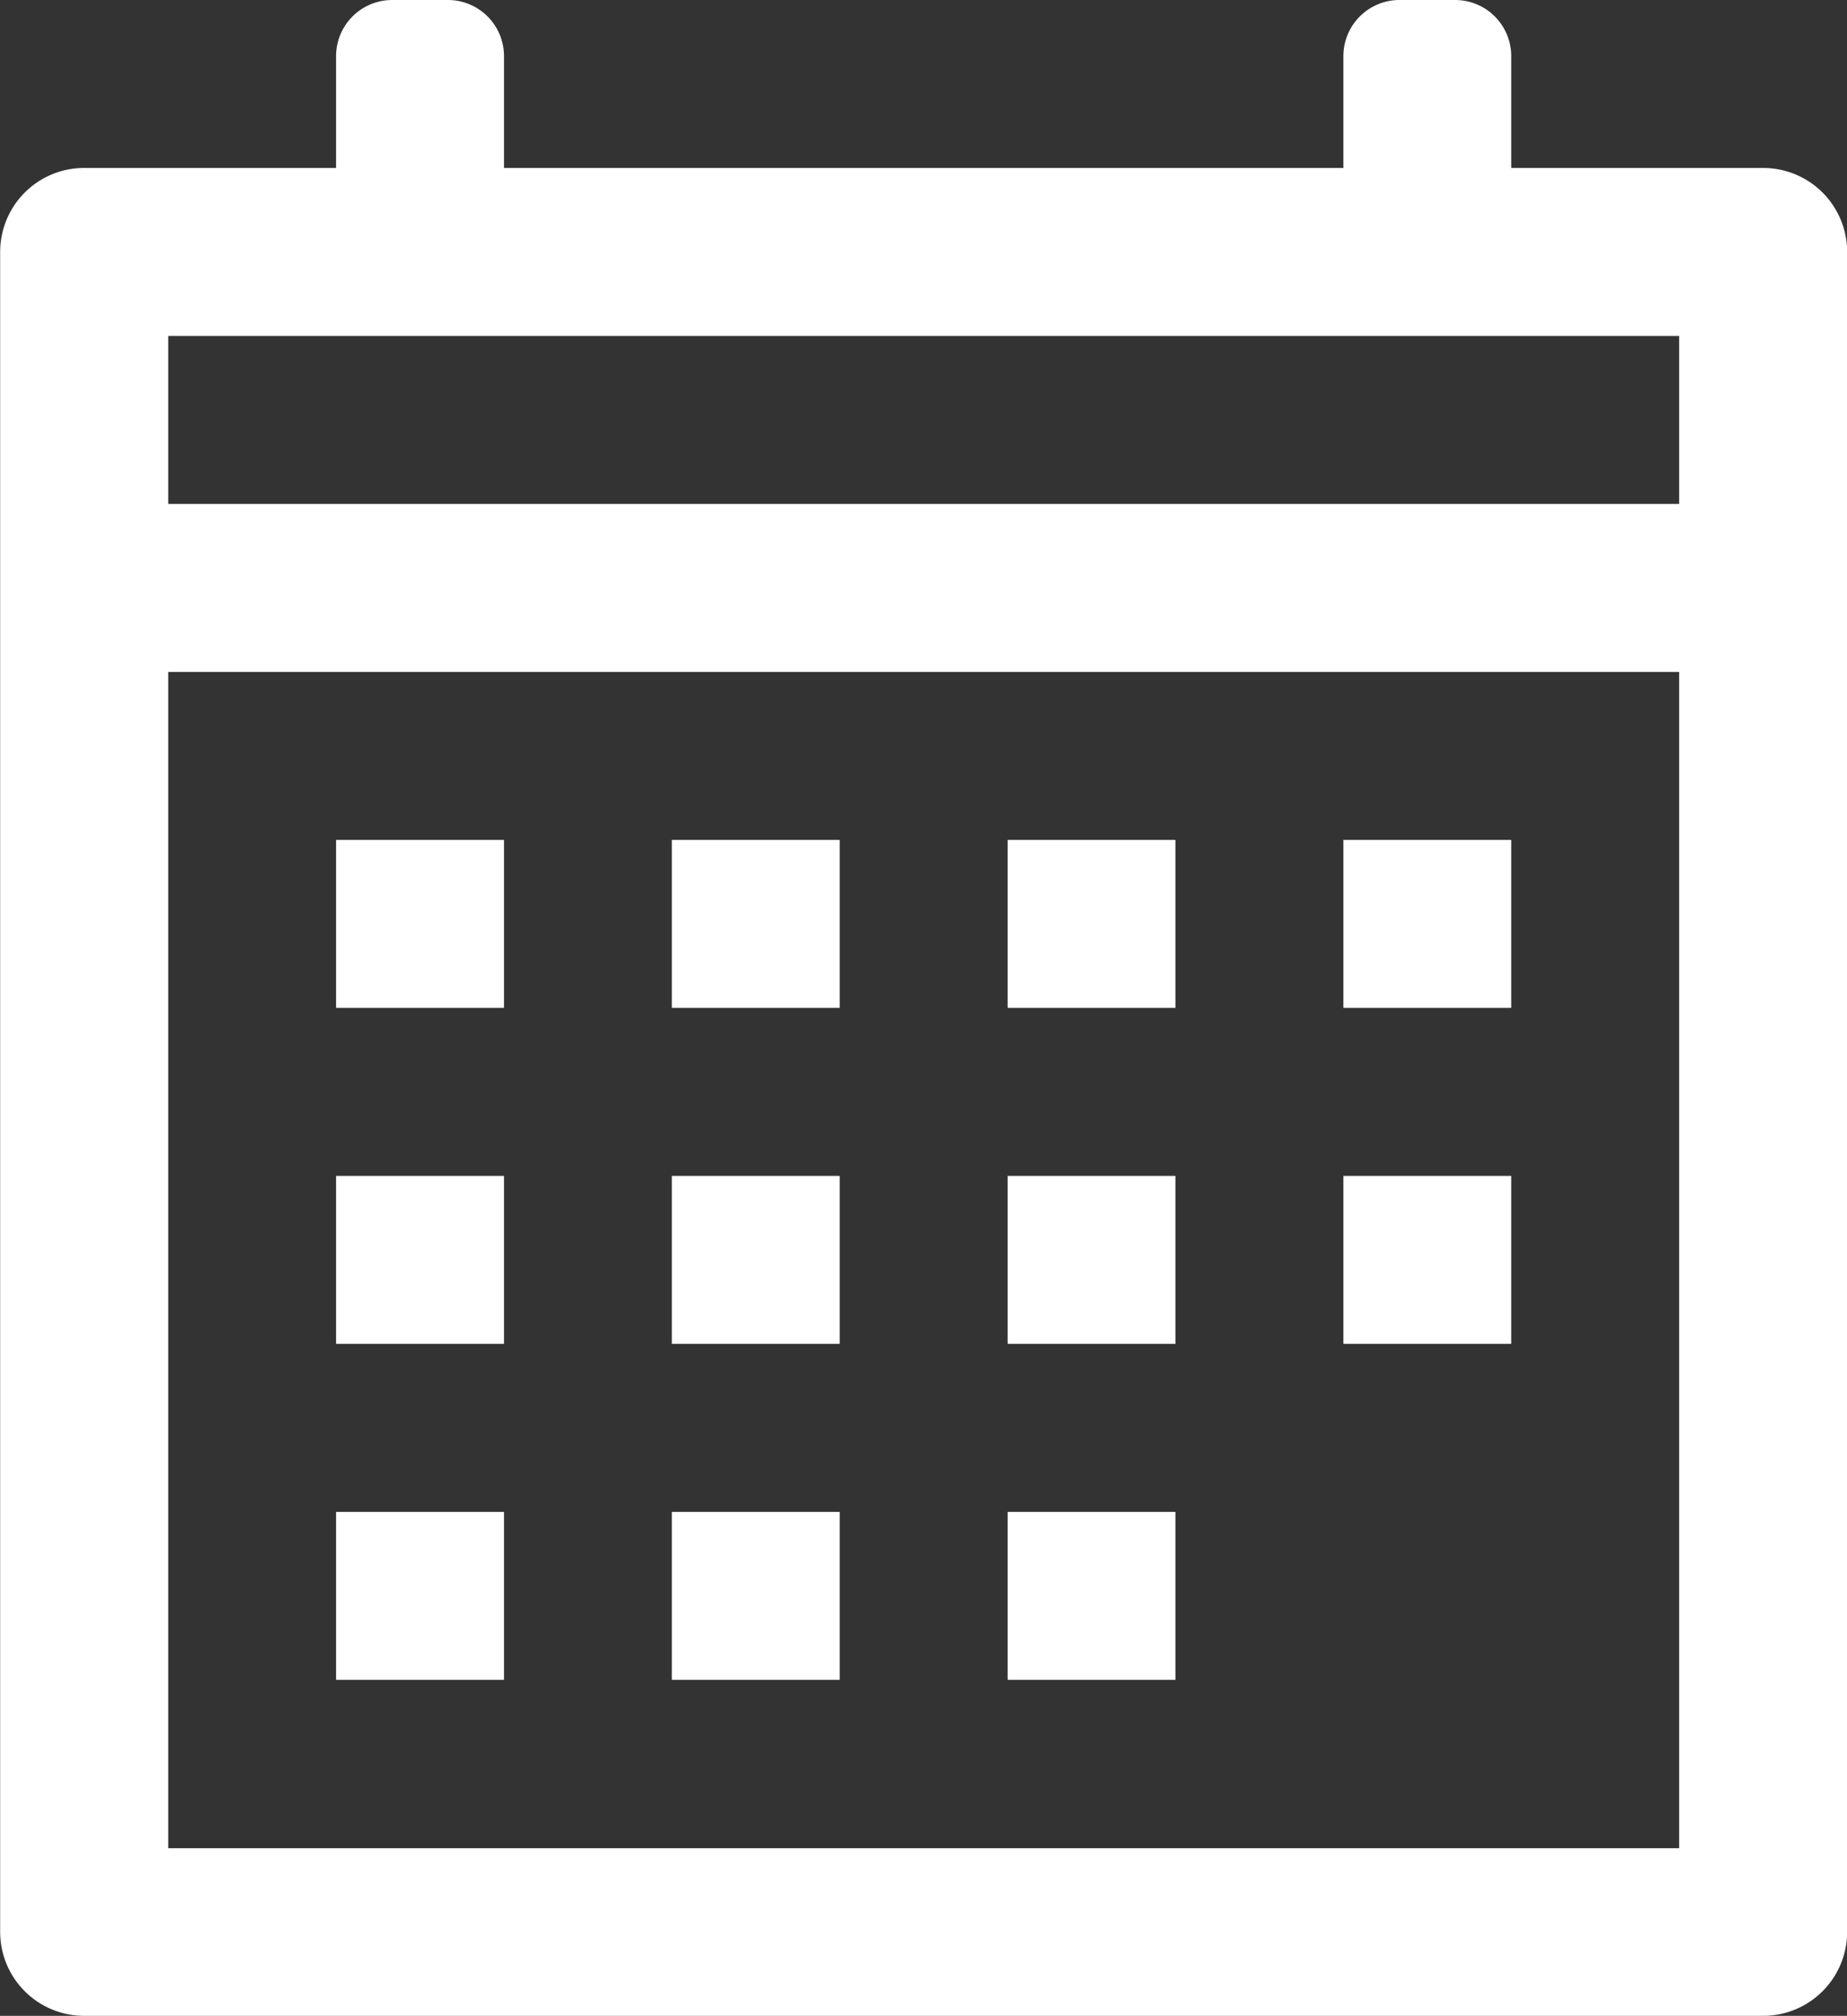 <svg xmlns="http://www.w3.org/2000/svg" width="24" height="26.177" viewBox="0 0 24 26.177"><rect x="0" y="0" width="24" height="26.177" fill="#333333" stroke="none"/><g transform="translate(-1.998 -2.002)"><path d="M7.094,2a.729.729,0,0,0-.729.729V4.181H3.093A1.091,1.091,0,0,0,2,5.272V27.086a1.091,1.091,0,0,0,1.1,1.091H24.907A1.091,1.091,0,0,0,26,27.086V5.272a1.091,1.091,0,0,0-1.091-1.091H21.635V2.729A.729.729,0,0,0,20.907,2h-.724a.729.729,0,0,0-.729.729V4.181H8.547V2.729A.729.729,0,0,0,7.818,2ZM4.184,6.363H23.817V8.544H4.184Zm0,4.363H23.817V26H4.184Zm2.181,2.181v2.181H8.547V12.907Zm4.363,0v2.181h2.181V12.907Zm4.363,0v2.181h2.181V12.907Zm4.363,0v2.181h2.181V12.907ZM6.365,17.27v2.181H8.547V17.27Zm4.363,0v2.181h2.181V17.27Zm4.363,0v2.181h2.181V17.27Zm4.363,0v2.181h2.181V17.27ZM6.365,21.633v2.181H8.547V21.633Zm4.363,0v2.181h2.181V21.633Zm4.363,0v2.181h2.181V21.633Z" transform="translate(0 0.002)" fill="#fff"/></g></svg>